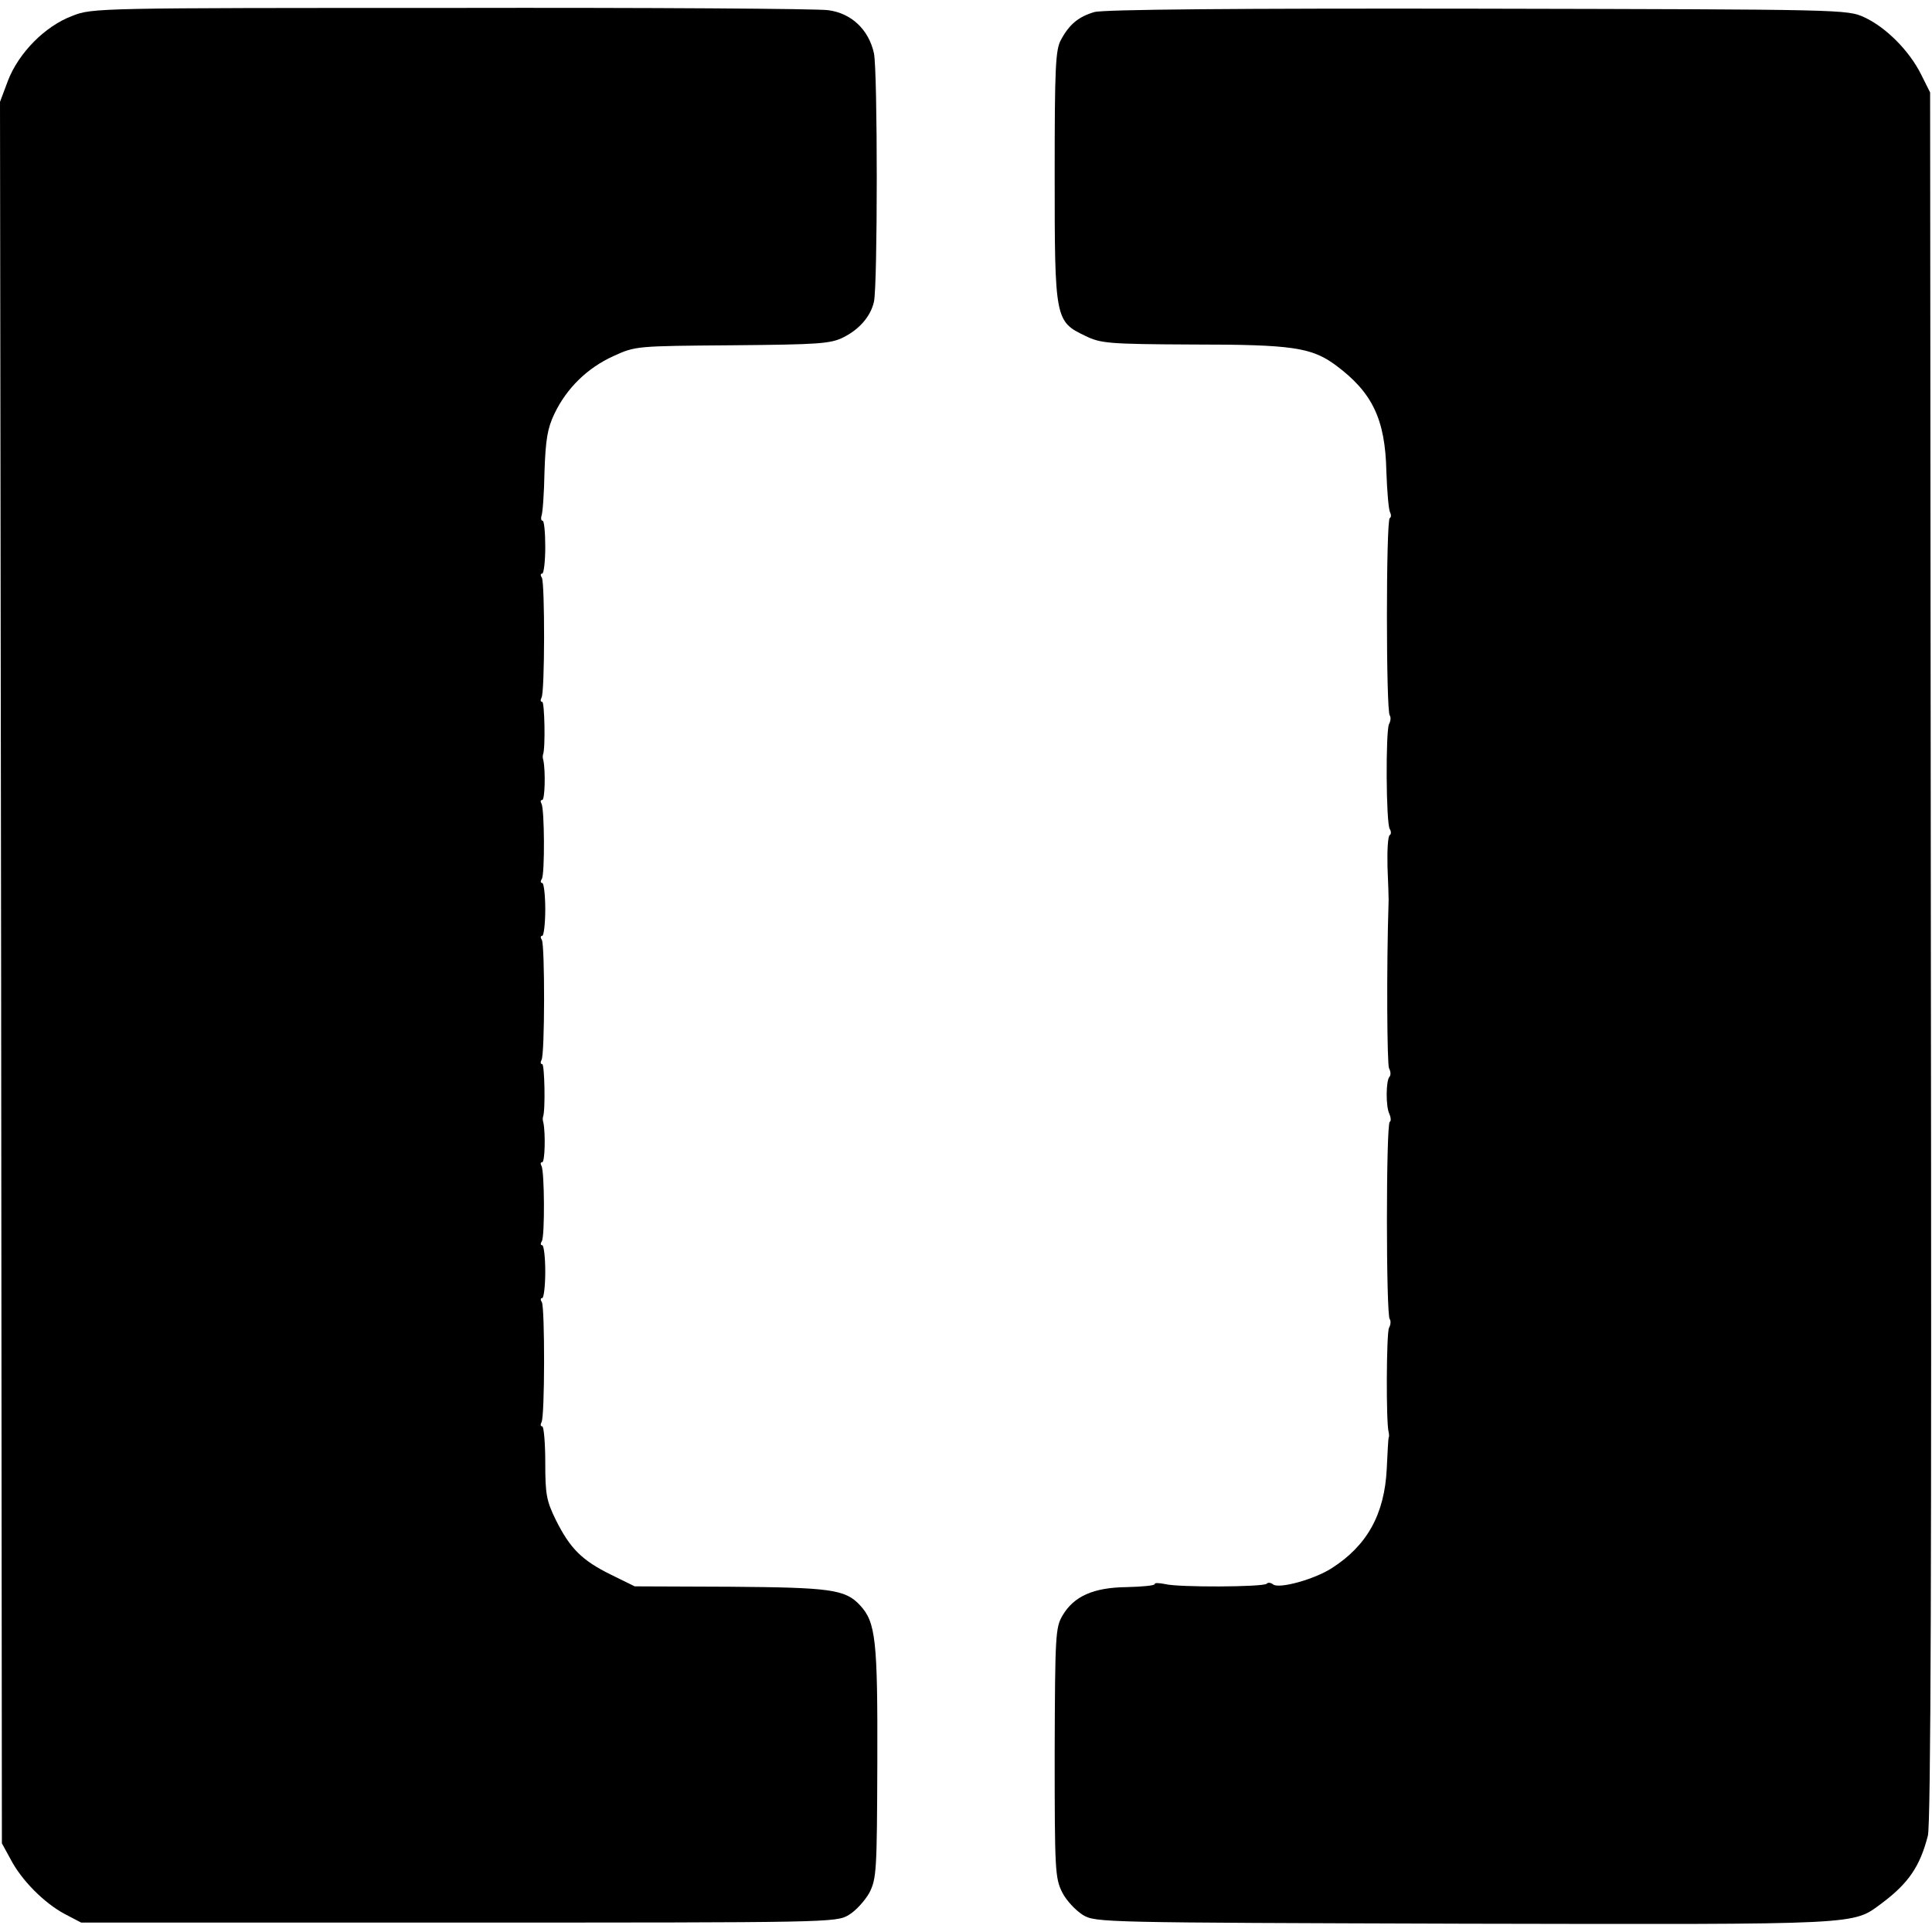 <?xml version="1.0" standalone="no"?>
<!DOCTYPE svg PUBLIC "-//W3C//DTD SVG 20010904//EN"
 "http://www.w3.org/TR/2001/REC-SVG-20010904/DTD/svg10.dtd">
<svg version="1.0" xmlns="http://www.w3.org/2000/svg"
 width="512pt" height="512pt" viewBox="0 0 512 512"
 preserveAspectRatio="xMidYMid meet">
<g transform="translate(0,512) scale(0.1,-0.1)"
fill="#000000" stroke="none">
<path d="M192 5078 c-73 -27 -143 -99 -171 -172 l-21 -56 3 -2308 2 -2307 23
-42 c29 -56 89 -116 143 -145 l44 -23 1000 0 c982 0 1001 0 1034 20 19 11 43
38 55 59 19 38 20 58 21 345 1 325 -4 372 -46 417 -39 42 -78 47 -345 49
l-252 1 -63 31 c-77 38 -108 69 -146 145 -25 51 -28 68 -28 153 0 52 -4 95 -8
95 -5 0 -5 5 -2 11 9 13 9 304 1 318 -4 6 -4 11 1 11 4 0 8 32 8 70 0 39 -4
70 -8 70 -5 0 -5 5 -1 11 8 14 7 185 -1 199 -3 6 -3 10 2 10 7 0 9 75 3 105
-2 6 -2 12 -1 15 7 18 4 140 -2 140 -5 0 -5 5 -2 11 9 13 9 304 1 318 -4 6 -4
11 1 11 4 0 8 32 8 70 0 39 -4 70 -8 70 -5 0 -5 5 -1 11 8 14 7 185 -1 199 -3
6 -3 10 2 10 7 0 9 75 3 105 -2 6 -2 12 -1 15 7 18 4 140 -2 140 -5 0 -5 5 -2
11 9 13 9 304 1 318 -4 6 -4 11 1 11 4 0 8 32 8 70 0 39 -3 70 -7 70 -4 0 -5
6 -3 13 3 6 7 59 8 118 3 85 8 114 26 152 33 69 88 122 156 153 59 27 59 27
316 29 229 2 260 4 294 21 42 21 72 55 81 94 10 43 10 613 0 659 -14 63 -60
106 -121 114 -26 4 -476 7 -999 6 -934 0 -952 0 -1004 -21z"/>
<path d="M2900 5088 c-41 -12 -66 -32 -88 -73 -15 -26 -17 -74 -17 -360 0
-380 1 -387 81 -425 41 -20 60 -22 287 -23 263 0 313 -8 377 -55 97 -72 131
-143 134 -281 2 -54 6 -103 10 -109 3 -6 3 -13 -1 -15 -10 -6 -10 -513 0 -523
3 -4 3 -14 -2 -23 -9 -20 -8 -262 2 -278 4 -6 4 -14 0 -16 -5 -3 -7 -40 -6
-84 2 -43 3 -82 3 -88 -6 -185 -4 -434 1 -446 5 -9 5 -19 1 -23 -9 -10 -10
-78 0 -98 4 -9 5 -19 1 -21 -10 -6 -10 -514 0 -523 3 -4 3 -14 -2 -23 -7 -14
-8 -251 -1 -276 1 -5 2 -12 0 -15 -1 -3 -3 -40 -5 -83 -6 -120 -52 -203 -146
-263 -47 -30 -139 -55 -155 -43 -6 5 -14 6 -17 2 -9 -9 -235 -10 -269 -1 -16
3 -28 4 -28 0 0 -4 -33 -7 -74 -8 -88 -1 -140 -24 -170 -75 -19 -32 -20 -52
-21 -364 0 -311 1 -332 20 -370 11 -22 36 -48 55 -60 34 -20 51 -20 1010 -23
1067 -2 1028 -4 1108 55 69 52 100 96 121 178 8 28 10 741 8 2330 l-2 2290
-24 48 c-31 62 -92 124 -150 151 -46 21 -50 21 -1026 23 -632 1 -992 -2 -1015
-9z"/>
</g>
</svg>
